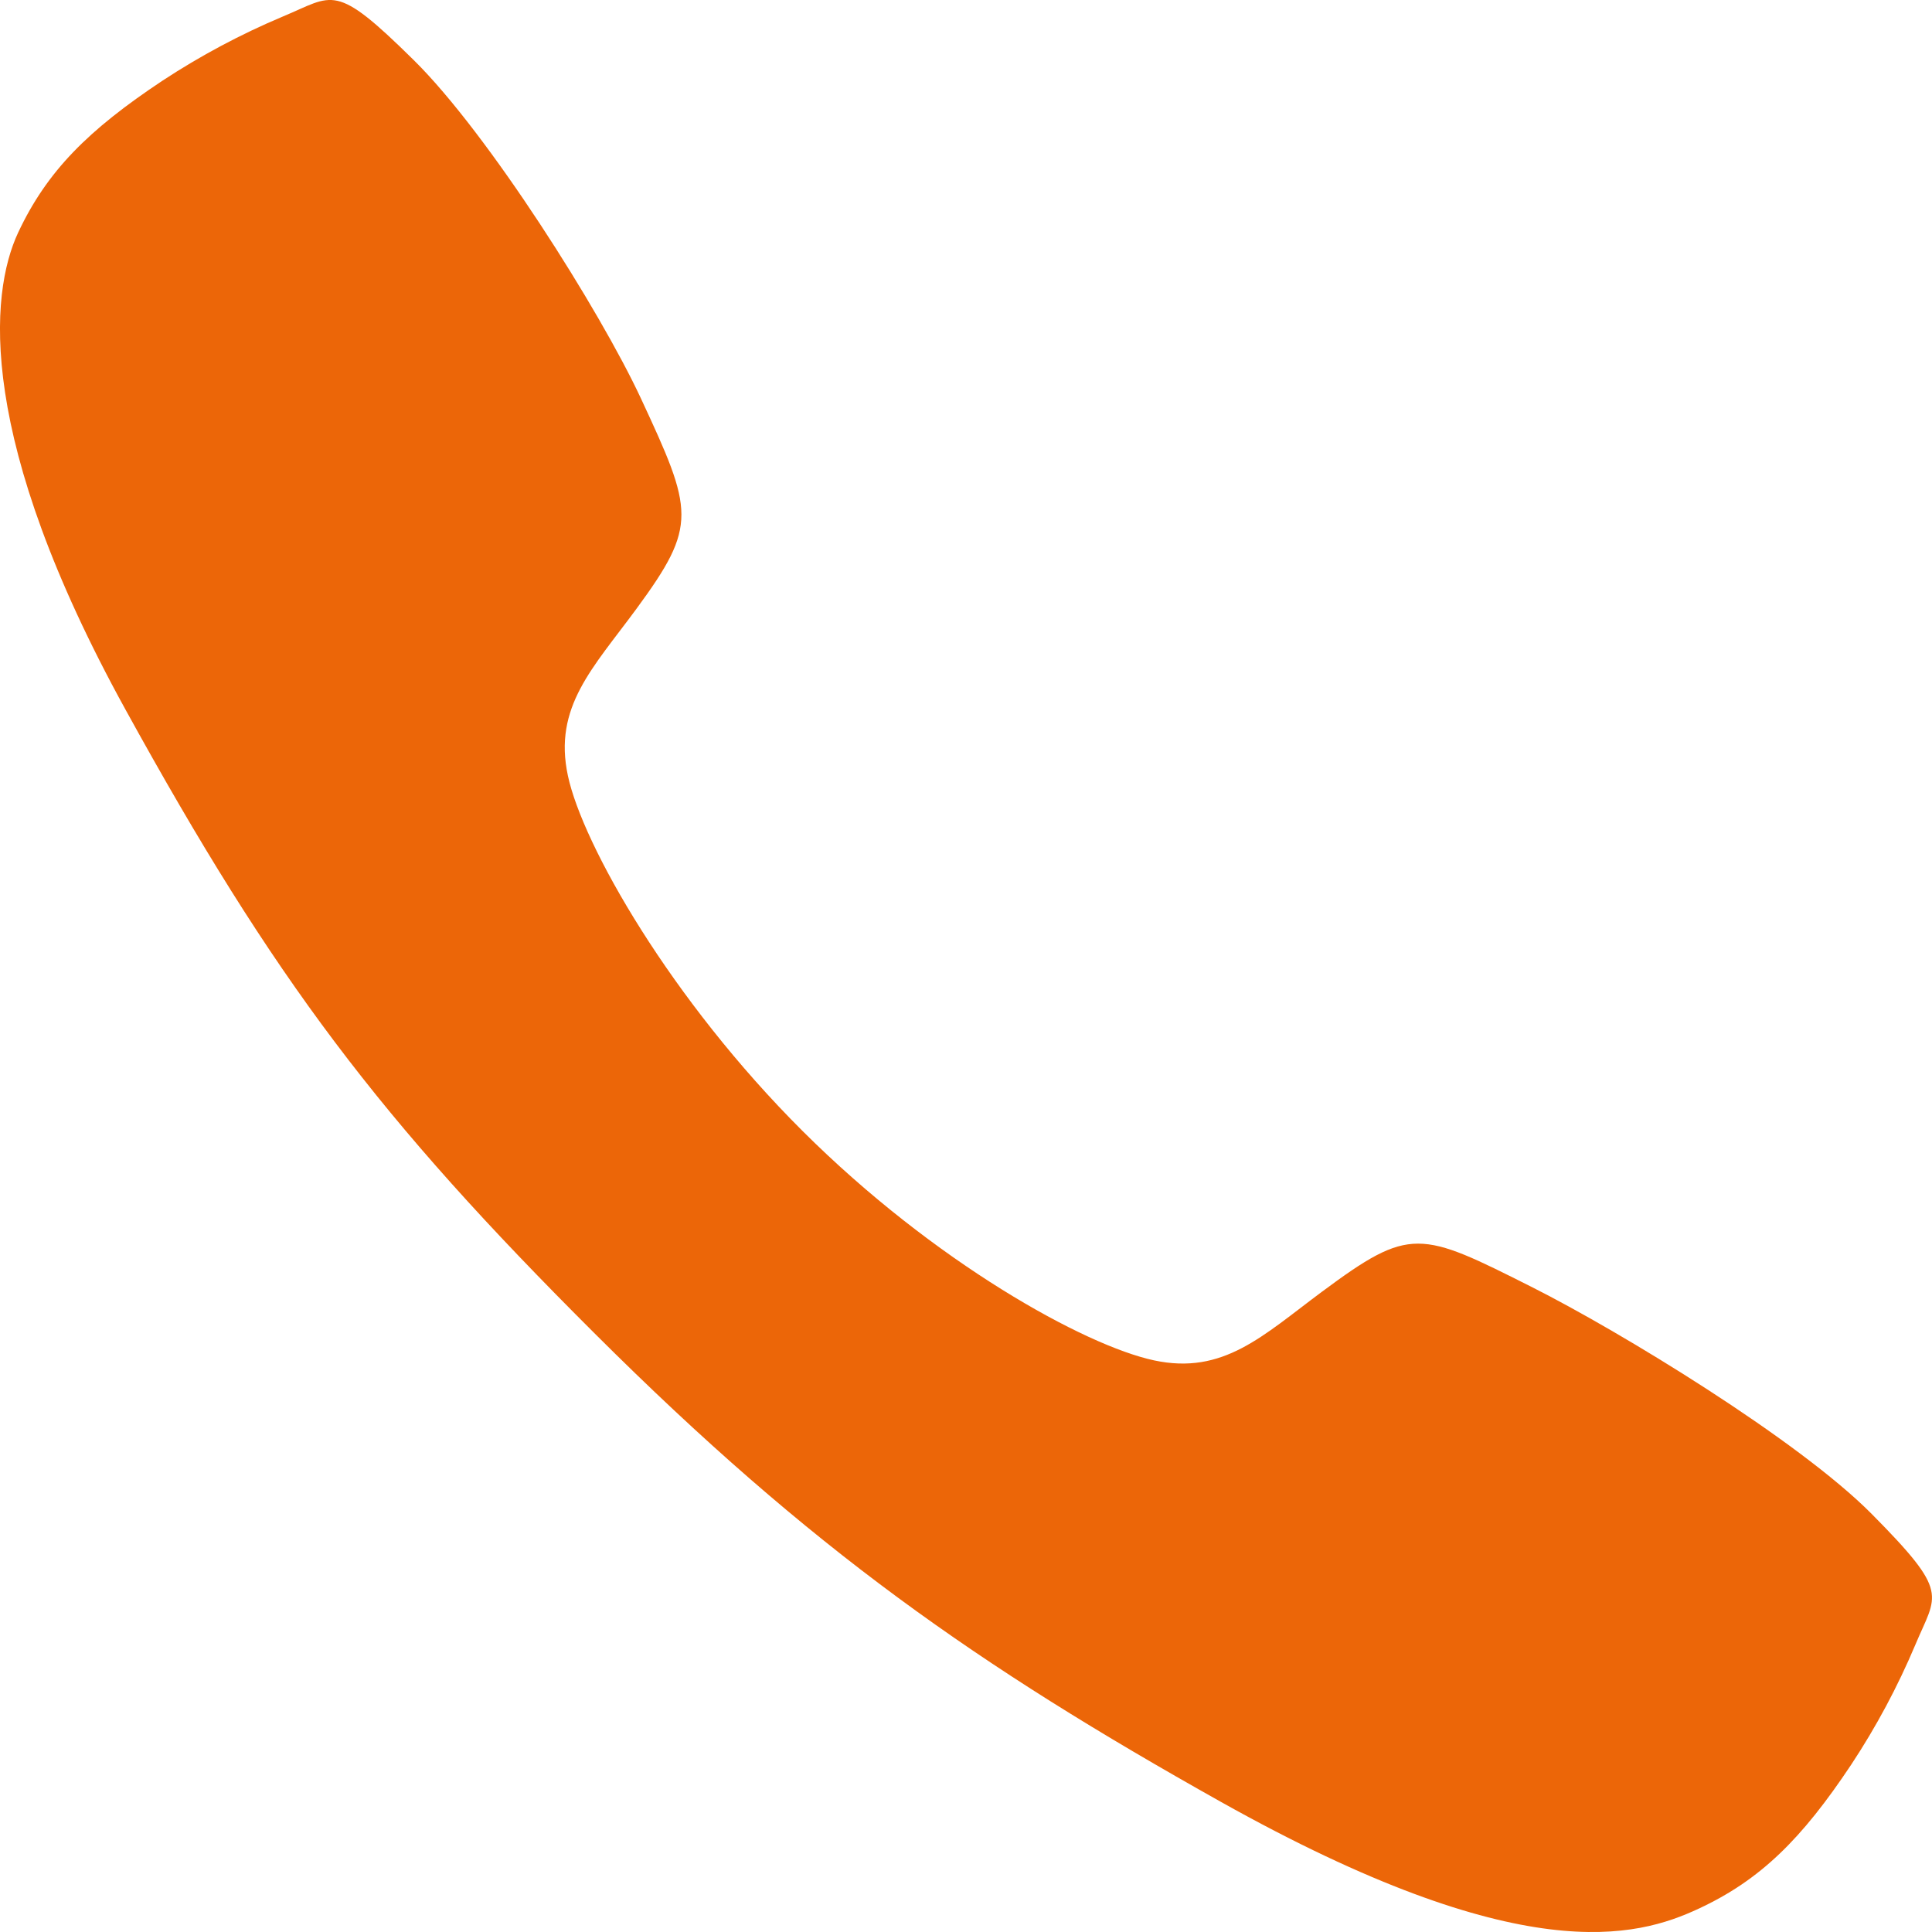<svg width="23" height="23" viewBox="0 0 23 23" fill="none" xmlns="http://www.w3.org/2000/svg">
<path d="M22.282 18.023C21.404 17.138 19.278 15.847 18.246 15.327C16.902 14.65 16.792 14.595 15.736 15.379C15.031 15.903 14.563 16.371 13.739 16.195C12.914 16.019 11.123 15.028 9.554 13.464C7.986 11.901 6.937 10.058 6.761 9.236C6.584 8.414 7.06 7.952 7.578 7.246C8.309 6.251 8.254 6.085 7.629 4.741C7.142 3.696 5.813 1.59 4.926 0.716C3.976 -0.222 3.976 -0.056 3.364 0.198C2.865 0.408 2.387 0.663 1.935 0.96C1.051 1.547 0.56 2.036 0.216 2.769C-0.127 3.503 -0.281 5.223 1.492 8.444C3.265 11.665 4.509 13.312 7.084 15.879C9.659 18.447 11.639 19.827 14.533 21.45C18.114 23.456 19.487 23.065 20.223 22.722C20.959 22.379 21.449 21.893 22.038 21.008C22.336 20.557 22.591 20.08 22.801 19.582C23.056 18.972 23.222 18.972 22.282 18.023Z" fill="#EC6608"/>
</svg>
